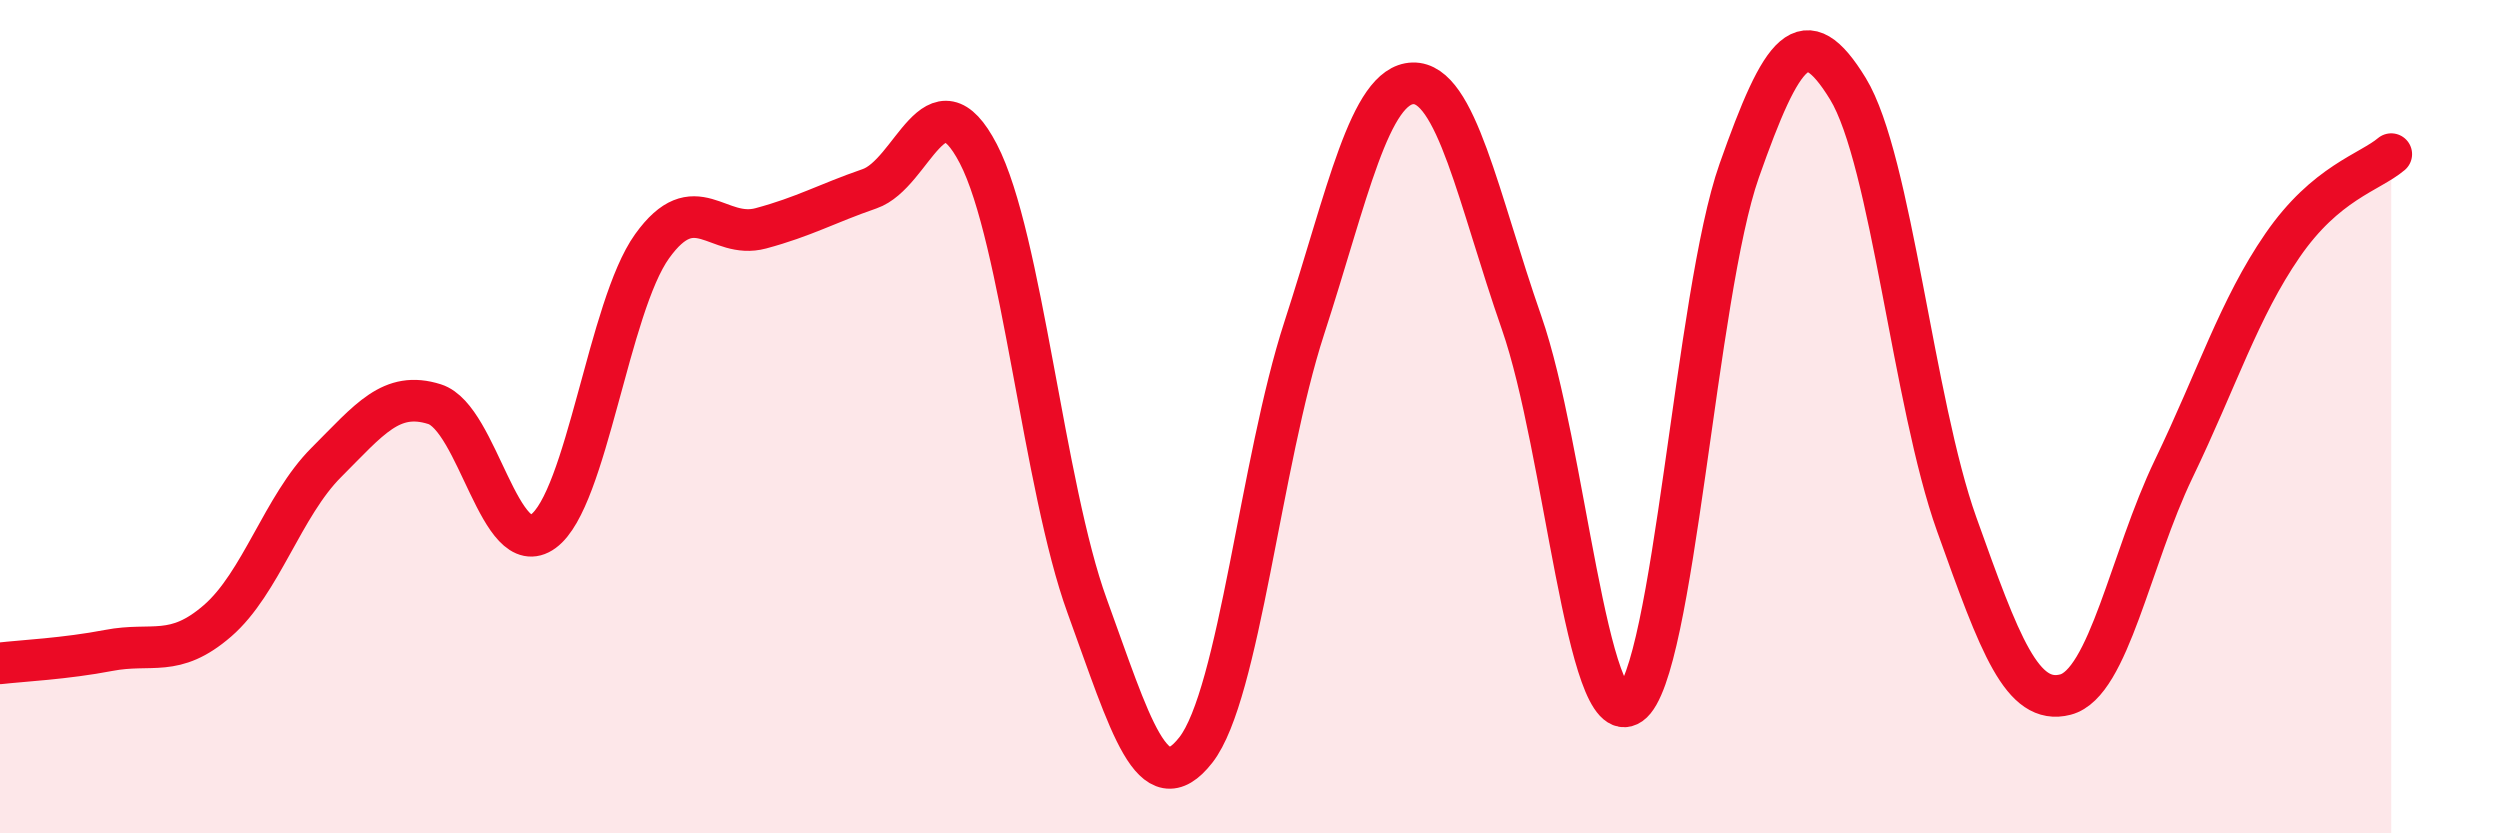 
    <svg width="60" height="20" viewBox="0 0 60 20" xmlns="http://www.w3.org/2000/svg">
      <path
        d="M 0,15.92 C 0.52,15.86 1.57,15.81 2.61,15.61 C 3.65,15.41 4.18,15.8 5.22,14.9 C 6.26,14 6.79,12.14 7.83,11.1 C 8.87,10.06 9.39,9.37 10.43,9.7 C 11.47,10.03 12,13.51 13.04,12.75 C 14.08,11.99 14.61,7.36 15.65,5.91 C 16.69,4.46 17.22,5.76 18.26,5.48 C 19.3,5.2 19.83,4.89 20.87,4.53 C 21.91,4.17 22.44,1.69 23.48,3.69 C 24.52,5.69 25.05,11.68 26.09,14.54 C 27.13,17.4 27.66,19.33 28.7,18 C 29.74,16.67 30.26,11.08 31.3,7.88 C 32.34,4.68 32.87,2.03 33.91,2 C 34.95,1.97 35.48,4.77 36.52,7.75 C 37.56,10.73 38.09,17.63 39.13,16.9 C 40.17,16.17 40.7,7.05 41.74,4.1 C 42.78,1.15 43.31,0.43 44.35,2.13 C 45.39,3.83 45.92,9.67 46.96,12.58 C 48,15.49 48.53,16.94 49.57,16.67 C 50.61,16.4 51.13,13.41 52.17,11.25 C 53.21,9.09 53.74,7.4 54.78,5.89 C 55.82,4.38 56.87,4.14 57.39,3.7L57.39 20L0 20Z"
        fill="#EB0A25"
        opacity="0.1"
        stroke-linecap="round"
        stroke-linejoin="round"
      />
      <path
        d="M 0,15.92 C 0.52,15.86 1.57,15.81 2.61,15.61 C 3.65,15.41 4.18,15.8 5.22,14.9 C 6.26,14 6.79,12.14 7.83,11.1 C 8.87,10.06 9.39,9.37 10.43,9.7 C 11.47,10.03 12,13.51 13.04,12.75 C 14.08,11.99 14.61,7.36 15.65,5.91 C 16.69,4.46 17.22,5.76 18.26,5.48 C 19.3,5.2 19.83,4.89 20.87,4.53 C 21.91,4.17 22.44,1.69 23.48,3.69 C 24.52,5.69 25.05,11.68 26.09,14.54 C 27.13,17.4 27.66,19.33 28.7,18 C 29.74,16.67 30.26,11.08 31.3,7.88 C 32.34,4.68 32.87,2.03 33.91,2 C 34.95,1.97 35.48,4.77 36.52,7.75 C 37.56,10.73 38.09,17.63 39.13,16.9 C 40.17,16.17 40.7,7.05 41.74,4.1 C 42.78,1.15 43.31,0.43 44.35,2.13 C 45.39,3.83 45.92,9.67 46.96,12.58 C 48,15.49 48.53,16.94 49.57,16.67 C 50.61,16.4 51.13,13.41 52.17,11.25 C 53.21,9.09 53.74,7.4 54.78,5.89 C 55.82,4.38 56.87,4.14 57.39,3.7"
        stroke="#EB0A25"
        stroke-width="1"
        fill="none"
        stroke-linecap="round"
        stroke-linejoin="round"
      />
    </svg>
  